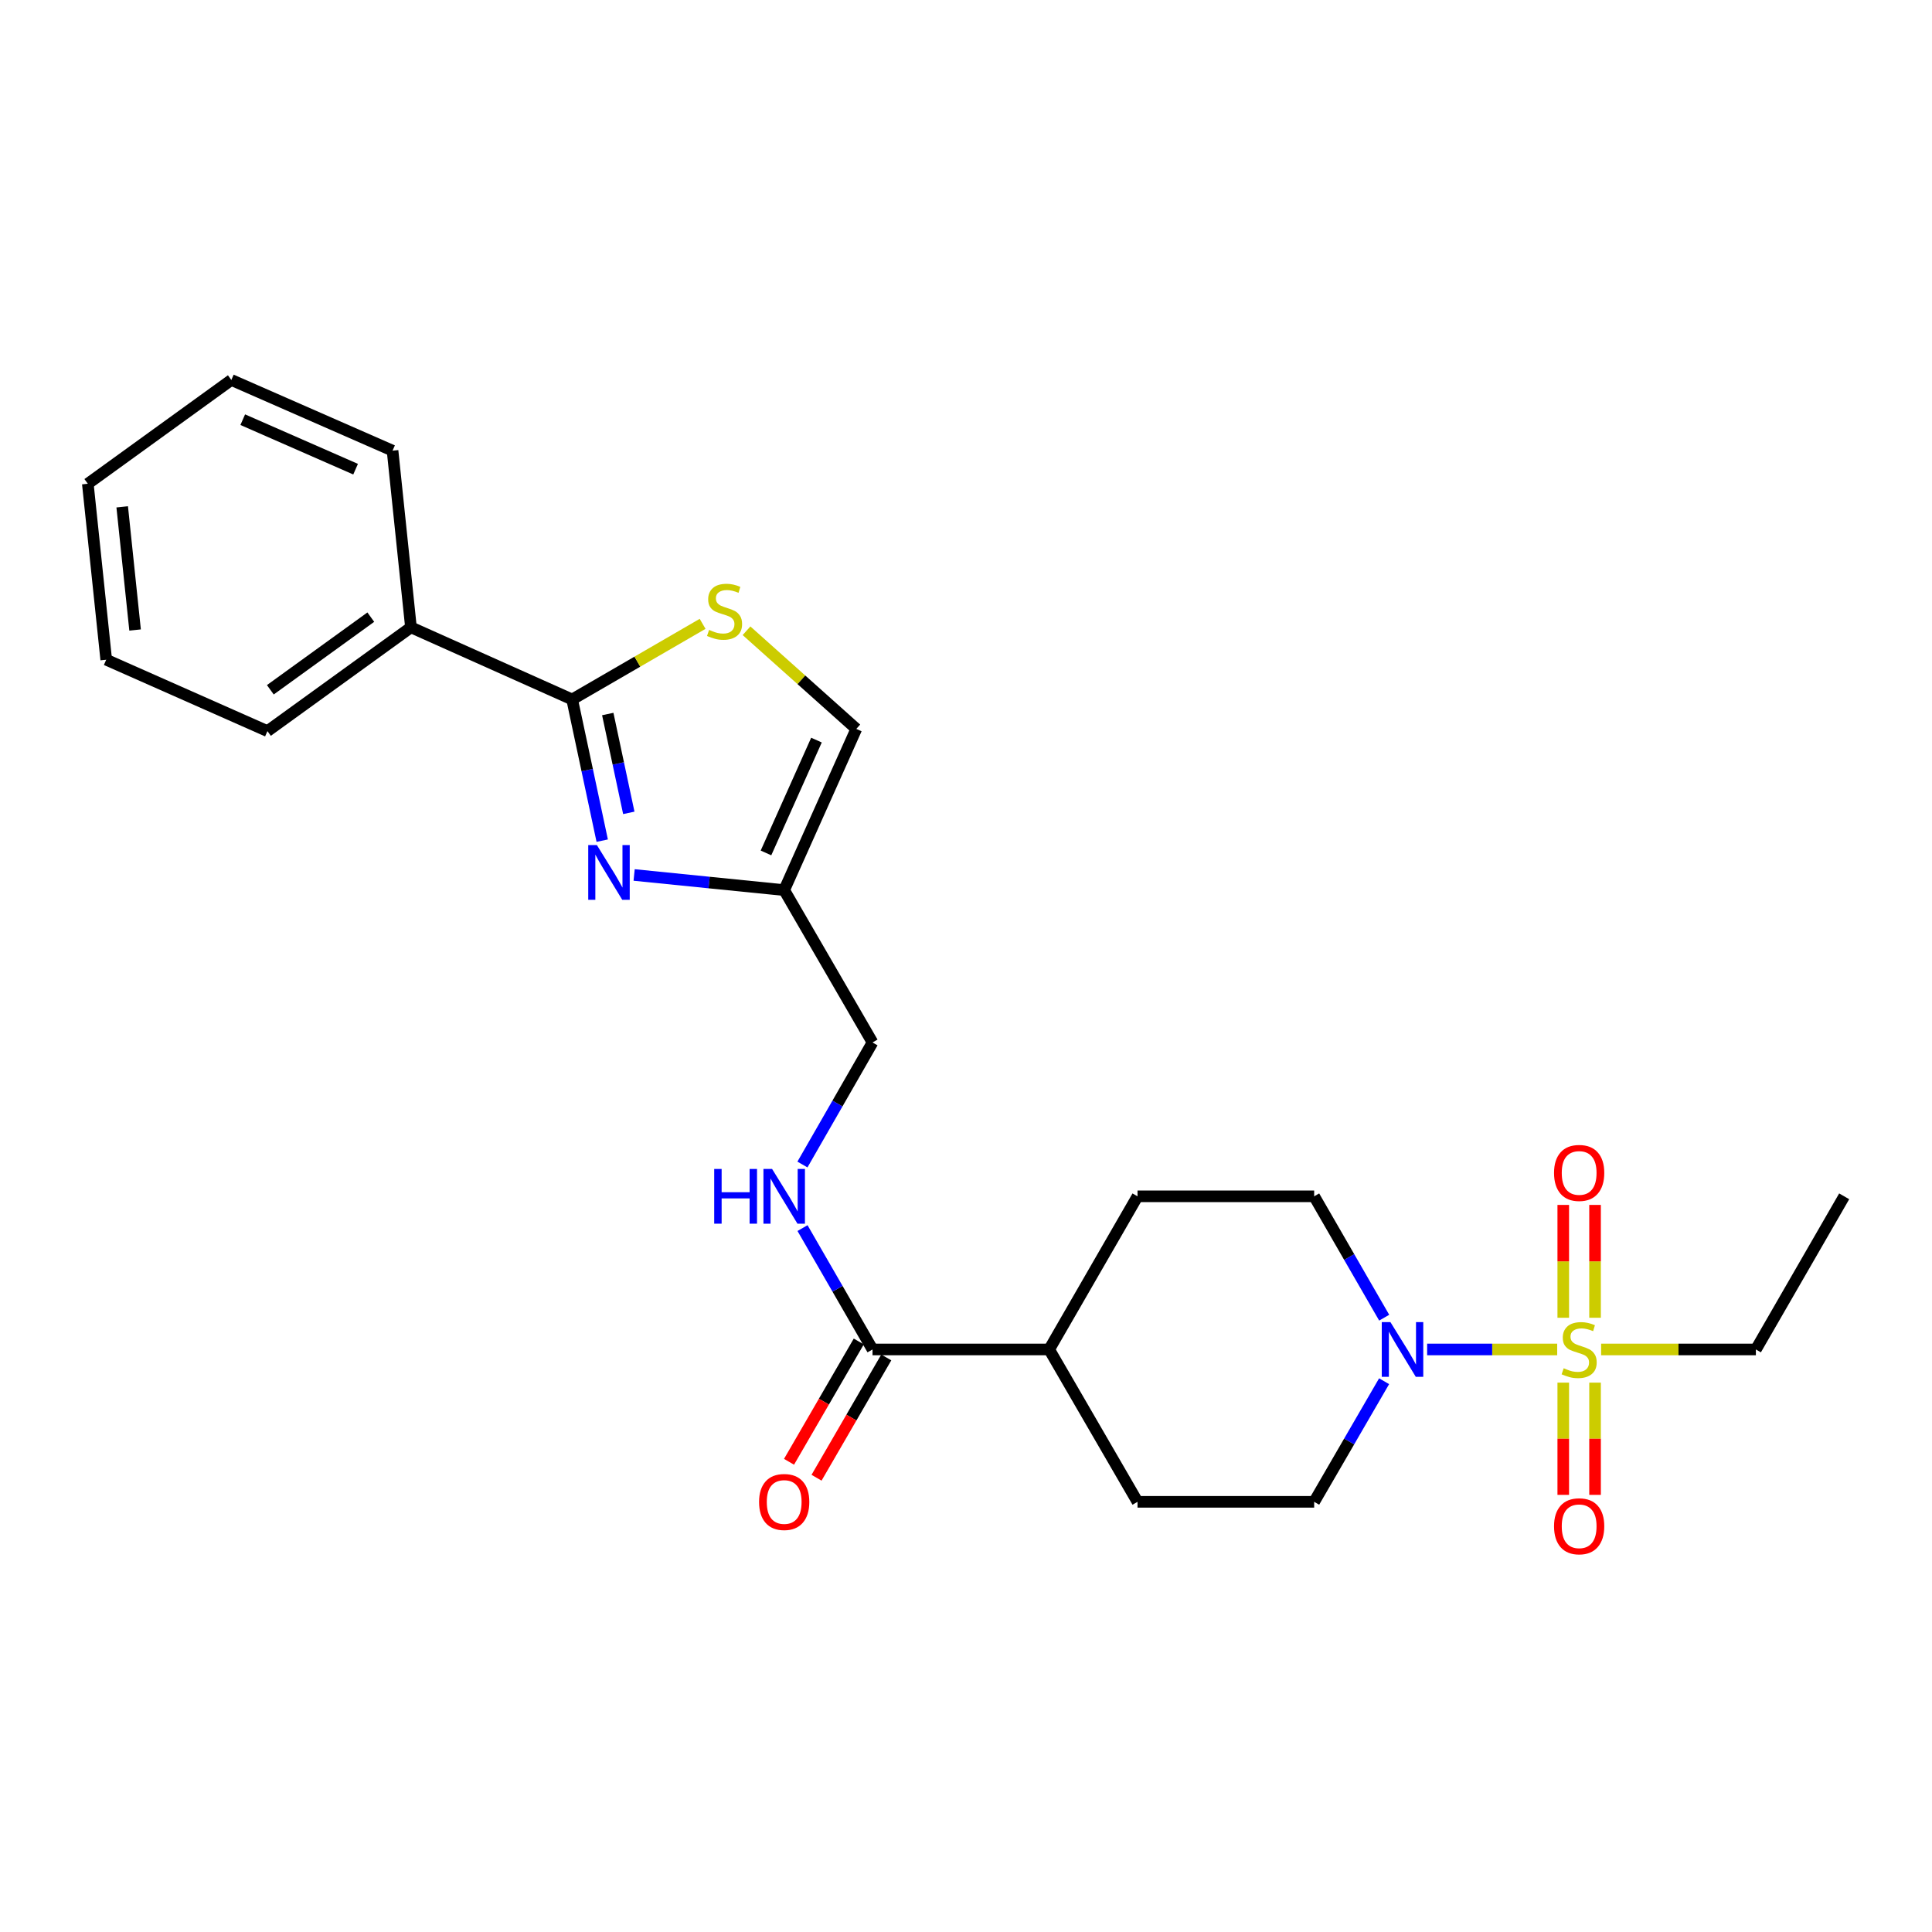 <?xml version='1.0' encoding='iso-8859-1'?>
<svg version='1.1' baseProfile='full'
              xmlns='http://www.w3.org/2000/svg'
                      xmlns:rdkit='http://www.rdkit.org/xml'
                      xmlns:xlink='http://www.w3.org/1999/xlink'
                  xml:space='preserve'
width='1000px' height='1000px' viewBox='0 0 1000 1000'>
<!-- END OF HEADER -->
<rect style='opacity:1.0;fill:#FFFFFF;stroke:none' width='1000' height='1000' x='0' y='0'> </rect>
<path class='bond-2' d='M 806.003,698.48 L 772.344,698.48' style='fill:none;fill-rule:evenodd;stroke:#CCCC00;stroke-width:6px;stroke-linecap:butt;stroke-linejoin:miter;stroke-opacity:1' />
<path class='bond-2' d='M 772.344,698.48 L 738.684,698.48' style='fill:none;fill-rule:evenodd;stroke:#0000FF;stroke-width:6px;stroke-linecap:butt;stroke-linejoin:miter;stroke-opacity:1' />
<path class='bond-8' d='M 825.597,682.073 L 825.597,652.867' style='fill:none;fill-rule:evenodd;stroke:#CCCC00;stroke-width:6px;stroke-linecap:butt;stroke-linejoin:miter;stroke-opacity:1' />
<path class='bond-8' d='M 825.597,652.867 L 825.597,623.662' style='fill:none;fill-rule:evenodd;stroke:#FF0000;stroke-width:6px;stroke-linecap:butt;stroke-linejoin:miter;stroke-opacity:1' />
<path class='bond-8' d='M 809.141,682.073 L 809.141,652.867' style='fill:none;fill-rule:evenodd;stroke:#CCCC00;stroke-width:6px;stroke-linecap:butt;stroke-linejoin:miter;stroke-opacity:1' />
<path class='bond-8' d='M 809.141,652.867 L 809.141,623.662' style='fill:none;fill-rule:evenodd;stroke:#FF0000;stroke-width:6px;stroke-linecap:butt;stroke-linejoin:miter;stroke-opacity:1' />
<path class='bond-9' d='M 809.141,715.645 L 809.141,744.692' style='fill:none;fill-rule:evenodd;stroke:#CCCC00;stroke-width:6px;stroke-linecap:butt;stroke-linejoin:miter;stroke-opacity:1' />
<path class='bond-9' d='M 809.141,744.692 L 809.141,773.739' style='fill:none;fill-rule:evenodd;stroke:#FF0000;stroke-width:6px;stroke-linecap:butt;stroke-linejoin:miter;stroke-opacity:1' />
<path class='bond-9' d='M 825.597,715.645 L 825.597,744.692' style='fill:none;fill-rule:evenodd;stroke:#CCCC00;stroke-width:6px;stroke-linecap:butt;stroke-linejoin:miter;stroke-opacity:1' />
<path class='bond-9' d='M 825.597,744.692 L 825.597,773.739' style='fill:none;fill-rule:evenodd;stroke:#FF0000;stroke-width:6px;stroke-linecap:butt;stroke-linejoin:miter;stroke-opacity:1' />
<path class='bond-18' d='M 828.736,698.48 L 868.789,698.48' style='fill:none;fill-rule:evenodd;stroke:#CCCC00;stroke-width:6px;stroke-linecap:butt;stroke-linejoin:miter;stroke-opacity:1' />
<path class='bond-18' d='M 868.789,698.48 L 908.841,698.48' style='fill:none;fill-rule:evenodd;stroke:#000000;stroke-width:6px;stroke-linecap:butt;stroke-linejoin:miter;stroke-opacity:1' />
<path class='bond-0' d='M 328.227,452.885 L 367.061,456.801' style='fill:none;fill-rule:evenodd;stroke:#0000FF;stroke-width:6px;stroke-linecap:butt;stroke-linejoin:miter;stroke-opacity:1' />
<path class='bond-0' d='M 367.061,456.801 L 405.895,460.716' style='fill:none;fill-rule:evenodd;stroke:#000000;stroke-width:6px;stroke-linecap:butt;stroke-linejoin:miter;stroke-opacity:1' />
<path class='bond-1' d='M 311.707,435.124 L 303.926,398.582' style='fill:none;fill-rule:evenodd;stroke:#0000FF;stroke-width:6px;stroke-linecap:butt;stroke-linejoin:miter;stroke-opacity:1' />
<path class='bond-1' d='M 303.926,398.582 L 296.146,362.039' style='fill:none;fill-rule:evenodd;stroke:#000000;stroke-width:6px;stroke-linecap:butt;stroke-linejoin:miter;stroke-opacity:1' />
<path class='bond-1' d='M 325.469,420.735 L 320.022,395.155' style='fill:none;fill-rule:evenodd;stroke:#0000FF;stroke-width:6px;stroke-linecap:butt;stroke-linejoin:miter;stroke-opacity:1' />
<path class='bond-1' d='M 320.022,395.155 L 314.576,369.575' style='fill:none;fill-rule:evenodd;stroke:#000000;stroke-width:6px;stroke-linecap:butt;stroke-linejoin:miter;stroke-opacity:1' />
<path class='bond-13' d='M 296.146,362.039 L 212.71,324.709' style='fill:none;fill-rule:evenodd;stroke:#000000;stroke-width:6px;stroke-linecap:butt;stroke-linejoin:miter;stroke-opacity:1' />
<path class='bond-26' d='M 296.146,362.039 L 329.908,342.47' style='fill:none;fill-rule:evenodd;stroke:#000000;stroke-width:6px;stroke-linecap:butt;stroke-linejoin:miter;stroke-opacity:1' />
<path class='bond-26' d='M 329.908,342.47 L 363.67,322.901' style='fill:none;fill-rule:evenodd;stroke:#CCCC00;stroke-width:6px;stroke-linecap:butt;stroke-linejoin:miter;stroke-opacity:1' />
<path class='bond-10' d='M 716.41,714.919 L 698.31,746.131' style='fill:none;fill-rule:evenodd;stroke:#0000FF;stroke-width:6px;stroke-linecap:butt;stroke-linejoin:miter;stroke-opacity:1' />
<path class='bond-10' d='M 698.31,746.131 L 680.211,777.344' style='fill:none;fill-rule:evenodd;stroke:#000000;stroke-width:6px;stroke-linecap:butt;stroke-linejoin:miter;stroke-opacity:1' />
<path class='bond-11' d='M 716.453,682.032 L 698.332,650.622' style='fill:none;fill-rule:evenodd;stroke:#0000FF;stroke-width:6px;stroke-linecap:butt;stroke-linejoin:miter;stroke-opacity:1' />
<path class='bond-11' d='M 698.332,650.622 L 680.211,619.213' style='fill:none;fill-rule:evenodd;stroke:#000000;stroke-width:6px;stroke-linecap:butt;stroke-linejoin:miter;stroke-opacity:1' />
<path class='bond-3' d='M 386.396,326.478 L 414.81,351.879' style='fill:none;fill-rule:evenodd;stroke:#CCCC00;stroke-width:6px;stroke-linecap:butt;stroke-linejoin:miter;stroke-opacity:1' />
<path class='bond-3' d='M 414.81,351.879 L 443.224,377.28' style='fill:none;fill-rule:evenodd;stroke:#000000;stroke-width:6px;stroke-linecap:butt;stroke-linejoin:miter;stroke-opacity:1' />
<path class='bond-4' d='M 405.895,460.716 L 451.617,539.58' style='fill:none;fill-rule:evenodd;stroke:#000000;stroke-width:6px;stroke-linecap:butt;stroke-linejoin:miter;stroke-opacity:1' />
<path class='bond-6' d='M 405.895,460.716 L 443.224,377.28' style='fill:none;fill-rule:evenodd;stroke:#000000;stroke-width:6px;stroke-linecap:butt;stroke-linejoin:miter;stroke-opacity:1' />
<path class='bond-6' d='M 396.472,441.479 L 422.603,383.074' style='fill:none;fill-rule:evenodd;stroke:#000000;stroke-width:6px;stroke-linecap:butt;stroke-linejoin:miter;stroke-opacity:1' />
<path class='bond-5' d='M 451.617,698.48 L 543.053,698.48' style='fill:none;fill-rule:evenodd;stroke:#000000;stroke-width:6px;stroke-linecap:butt;stroke-linejoin:miter;stroke-opacity:1' />
<path class='bond-7' d='M 451.617,698.48 L 433.5,667.07' style='fill:none;fill-rule:evenodd;stroke:#000000;stroke-width:6px;stroke-linecap:butt;stroke-linejoin:miter;stroke-opacity:1' />
<path class='bond-7' d='M 433.5,667.07 L 415.382,635.66' style='fill:none;fill-rule:evenodd;stroke:#0000FF;stroke-width:6px;stroke-linecap:butt;stroke-linejoin:miter;stroke-opacity:1' />
<path class='bond-14' d='M 444.499,694.353 L 426.449,725.485' style='fill:none;fill-rule:evenodd;stroke:#000000;stroke-width:6px;stroke-linecap:butt;stroke-linejoin:miter;stroke-opacity:1' />
<path class='bond-14' d='M 426.449,725.485 L 408.399,756.618' style='fill:none;fill-rule:evenodd;stroke:#FF0000;stroke-width:6px;stroke-linecap:butt;stroke-linejoin:miter;stroke-opacity:1' />
<path class='bond-14' d='M 458.736,702.607 L 440.686,733.739' style='fill:none;fill-rule:evenodd;stroke:#000000;stroke-width:6px;stroke-linecap:butt;stroke-linejoin:miter;stroke-opacity:1' />
<path class='bond-14' d='M 440.686,733.739 L 422.637,764.872' style='fill:none;fill-rule:evenodd;stroke:#FF0000;stroke-width:6px;stroke-linecap:butt;stroke-linejoin:miter;stroke-opacity:1' />
<path class='bond-15' d='M 415.343,602.757 L 433.48,571.169' style='fill:none;fill-rule:evenodd;stroke:#0000FF;stroke-width:6px;stroke-linecap:butt;stroke-linejoin:miter;stroke-opacity:1' />
<path class='bond-15' d='M 433.48,571.169 L 451.617,539.58' style='fill:none;fill-rule:evenodd;stroke:#000000;stroke-width:6px;stroke-linecap:butt;stroke-linejoin:miter;stroke-opacity:1' />
<path class='bond-17' d='M 680.211,777.344 L 588.775,777.344' style='fill:none;fill-rule:evenodd;stroke:#000000;stroke-width:6px;stroke-linecap:butt;stroke-linejoin:miter;stroke-opacity:1' />
<path class='bond-16' d='M 680.211,619.213 L 588.775,619.213' style='fill:none;fill-rule:evenodd;stroke:#000000;stroke-width:6px;stroke-linecap:butt;stroke-linejoin:miter;stroke-opacity:1' />
<path class='bond-12' d='M 543.053,698.48 L 588.775,619.213' style='fill:none;fill-rule:evenodd;stroke:#000000;stroke-width:6px;stroke-linecap:butt;stroke-linejoin:miter;stroke-opacity:1' />
<path class='bond-25' d='M 543.053,698.48 L 588.775,777.344' style='fill:none;fill-rule:evenodd;stroke:#000000;stroke-width:6px;stroke-linecap:butt;stroke-linejoin:miter;stroke-opacity:1' />
<path class='bond-19' d='M 212.71,324.709 L 138.426,378.423' style='fill:none;fill-rule:evenodd;stroke:#000000;stroke-width:6px;stroke-linecap:butt;stroke-linejoin:miter;stroke-opacity:1' />
<path class='bond-19' d='M 191.925,319.431 L 139.926,357.03' style='fill:none;fill-rule:evenodd;stroke:#000000;stroke-width:6px;stroke-linecap:butt;stroke-linejoin:miter;stroke-opacity:1' />
<path class='bond-20' d='M 212.71,324.709 L 203.184,233.265' style='fill:none;fill-rule:evenodd;stroke:#000000;stroke-width:6px;stroke-linecap:butt;stroke-linejoin:miter;stroke-opacity:1' />
<path class='bond-21' d='M 908.841,698.48 L 954.545,619.213' style='fill:none;fill-rule:evenodd;stroke:#000000;stroke-width:6px;stroke-linecap:butt;stroke-linejoin:miter;stroke-opacity:1' />
<path class='bond-22' d='M 138.426,378.423 L 54.981,341.468' style='fill:none;fill-rule:evenodd;stroke:#000000;stroke-width:6px;stroke-linecap:butt;stroke-linejoin:miter;stroke-opacity:1' />
<path class='bond-23' d='M 203.184,233.265 L 119.739,196.667' style='fill:none;fill-rule:evenodd;stroke:#000000;stroke-width:6px;stroke-linecap:butt;stroke-linejoin:miter;stroke-opacity:1' />
<path class='bond-23' d='M 184.057,242.846 L 125.645,217.227' style='fill:none;fill-rule:evenodd;stroke:#000000;stroke-width:6px;stroke-linecap:butt;stroke-linejoin:miter;stroke-opacity:1' />
<path class='bond-27' d='M 54.981,341.468 L 45.455,250.389' style='fill:none;fill-rule:evenodd;stroke:#000000;stroke-width:6px;stroke-linecap:butt;stroke-linejoin:miter;stroke-opacity:1' />
<path class='bond-27' d='M 69.92,326.094 L 63.251,262.339' style='fill:none;fill-rule:evenodd;stroke:#000000;stroke-width:6px;stroke-linecap:butt;stroke-linejoin:miter;stroke-opacity:1' />
<path class='bond-24' d='M 119.739,196.667 L 45.455,250.389' style='fill:none;fill-rule:evenodd;stroke:#000000;stroke-width:6px;stroke-linecap:butt;stroke-linejoin:miter;stroke-opacity:1' />
<path  class='atom-0' d='M 809.369 708.2
Q 809.689 708.32, 811.009 708.88
Q 812.329 709.44, 813.769 709.8
Q 815.249 710.12, 816.689 710.12
Q 819.369 710.12, 820.929 708.84
Q 822.489 707.52, 822.489 705.24
Q 822.489 703.68, 821.689 702.72
Q 820.929 701.76, 819.729 701.24
Q 818.529 700.72, 816.529 700.12
Q 814.009 699.36, 812.489 698.64
Q 811.009 697.92, 809.929 696.4
Q 808.889 694.88, 808.889 692.32
Q 808.889 688.76, 811.289 686.56
Q 813.729 684.36, 818.529 684.36
Q 821.809 684.36, 825.529 685.92
L 824.609 689
Q 821.209 687.6, 818.649 687.6
Q 815.889 687.6, 814.369 688.76
Q 812.849 689.88, 812.889 691.84
Q 812.889 693.36, 813.649 694.28
Q 814.449 695.2, 815.569 695.72
Q 816.729 696.24, 818.649 696.84
Q 821.209 697.64, 822.729 698.44
Q 824.249 699.24, 825.329 700.88
Q 826.449 702.48, 826.449 705.24
Q 826.449 709.16, 823.809 711.28
Q 821.209 713.36, 816.849 713.36
Q 814.329 713.36, 812.409 712.8
Q 810.529 712.28, 808.289 711.36
L 809.369 708.2
' fill='#CCCC00'/>
<path  class='atom-1' d='M 308.949 437.413
L 318.229 452.413
Q 319.149 453.893, 320.629 456.573
Q 322.109 459.253, 322.189 459.413
L 322.189 437.413
L 325.949 437.413
L 325.949 465.733
L 322.069 465.733
L 312.109 449.333
Q 310.949 447.413, 309.709 445.213
Q 308.509 443.013, 308.149 442.333
L 308.149 465.733
L 304.469 465.733
L 304.469 437.413
L 308.949 437.413
' fill='#0000FF'/>
<path  class='atom-3' d='M 719.682 684.32
L 728.962 699.32
Q 729.882 700.8, 731.362 703.48
Q 732.842 706.16, 732.922 706.32
L 732.922 684.32
L 736.682 684.32
L 736.682 712.64
L 732.802 712.64
L 722.842 696.24
Q 721.682 694.32, 720.442 692.12
Q 719.242 689.92, 718.882 689.24
L 718.882 712.64
L 715.202 712.64
L 715.202 684.32
L 719.682 684.32
' fill='#0000FF'/>
<path  class='atom-4' d='M 367.029 326.037
Q 367.349 326.157, 368.669 326.717
Q 369.989 327.277, 371.429 327.637
Q 372.909 327.957, 374.349 327.957
Q 377.029 327.957, 378.589 326.677
Q 380.149 325.357, 380.149 323.077
Q 380.149 321.517, 379.349 320.557
Q 378.589 319.597, 377.389 319.077
Q 376.189 318.557, 374.189 317.957
Q 371.669 317.197, 370.149 316.477
Q 368.669 315.757, 367.589 314.237
Q 366.549 312.717, 366.549 310.157
Q 366.549 306.597, 368.949 304.397
Q 371.389 302.197, 376.189 302.197
Q 379.469 302.197, 383.189 303.757
L 382.269 306.837
Q 378.869 305.437, 376.309 305.437
Q 373.549 305.437, 372.029 306.597
Q 370.509 307.717, 370.549 309.677
Q 370.549 311.197, 371.309 312.117
Q 372.109 313.037, 373.229 313.557
Q 374.389 314.077, 376.309 314.677
Q 378.869 315.477, 380.389 316.277
Q 381.909 317.077, 382.989 318.717
Q 384.109 320.317, 384.109 323.077
Q 384.109 326.997, 381.469 329.117
Q 378.869 331.197, 374.509 331.197
Q 371.989 331.197, 370.069 330.637
Q 368.189 330.117, 365.949 329.197
L 367.029 326.037
' fill='#CCCC00'/>
<path  class='atom-8' d='M 369.675 605.053
L 373.515 605.053
L 373.515 617.093
L 387.995 617.093
L 387.995 605.053
L 391.835 605.053
L 391.835 633.373
L 387.995 633.373
L 387.995 620.293
L 373.515 620.293
L 373.515 633.373
L 369.675 633.373
L 369.675 605.053
' fill='#0000FF'/>
<path  class='atom-8' d='M 399.635 605.053
L 408.915 620.053
Q 409.835 621.533, 411.315 624.213
Q 412.795 626.893, 412.875 627.053
L 412.875 605.053
L 416.635 605.053
L 416.635 633.373
L 412.755 633.373
L 402.795 616.973
Q 401.635 615.053, 400.395 612.853
Q 399.195 610.653, 398.835 609.973
L 398.835 633.373
L 395.155 633.373
L 395.155 605.053
L 399.635 605.053
' fill='#0000FF'/>
<path  class='atom-9' d='M 804.369 607.106
Q 804.369 600.306, 807.729 596.506
Q 811.089 592.706, 817.369 592.706
Q 823.649 592.706, 827.009 596.506
Q 830.369 600.306, 830.369 607.106
Q 830.369 613.986, 826.969 617.906
Q 823.569 621.786, 817.369 621.786
Q 811.129 621.786, 807.729 617.906
Q 804.369 614.026, 804.369 607.106
M 817.369 618.586
Q 821.689 618.586, 824.009 615.706
Q 826.369 612.786, 826.369 607.106
Q 826.369 601.546, 824.009 598.746
Q 821.689 595.906, 817.369 595.906
Q 813.049 595.906, 810.689 598.706
Q 808.369 601.506, 808.369 607.106
Q 808.369 612.826, 810.689 615.706
Q 813.049 618.586, 817.369 618.586
' fill='#FF0000'/>
<path  class='atom-10' d='M 804.369 789.995
Q 804.369 783.195, 807.729 779.395
Q 811.089 775.595, 817.369 775.595
Q 823.649 775.595, 827.009 779.395
Q 830.369 783.195, 830.369 789.995
Q 830.369 796.875, 826.969 800.795
Q 823.569 804.675, 817.369 804.675
Q 811.129 804.675, 807.729 800.795
Q 804.369 796.915, 804.369 789.995
M 817.369 801.475
Q 821.689 801.475, 824.009 798.595
Q 826.369 795.675, 826.369 789.995
Q 826.369 784.435, 824.009 781.635
Q 821.689 778.795, 817.369 778.795
Q 813.049 778.795, 810.689 781.595
Q 808.369 784.395, 808.369 789.995
Q 808.369 795.715, 810.689 798.595
Q 813.049 801.475, 817.369 801.475
' fill='#FF0000'/>
<path  class='atom-15' d='M 392.895 777.424
Q 392.895 770.624, 396.255 766.824
Q 399.615 763.024, 405.895 763.024
Q 412.175 763.024, 415.535 766.824
Q 418.895 770.624, 418.895 777.424
Q 418.895 784.304, 415.495 788.224
Q 412.095 792.104, 405.895 792.104
Q 399.655 792.104, 396.255 788.224
Q 392.895 784.344, 392.895 777.424
M 405.895 788.904
Q 410.215 788.904, 412.535 786.024
Q 414.895 783.104, 414.895 777.424
Q 414.895 771.864, 412.535 769.064
Q 410.215 766.224, 405.895 766.224
Q 401.575 766.224, 399.215 769.024
Q 396.895 771.824, 396.895 777.424
Q 396.895 783.144, 399.215 786.024
Q 401.575 788.904, 405.895 788.904
' fill='#FF0000'/>
</svg>
